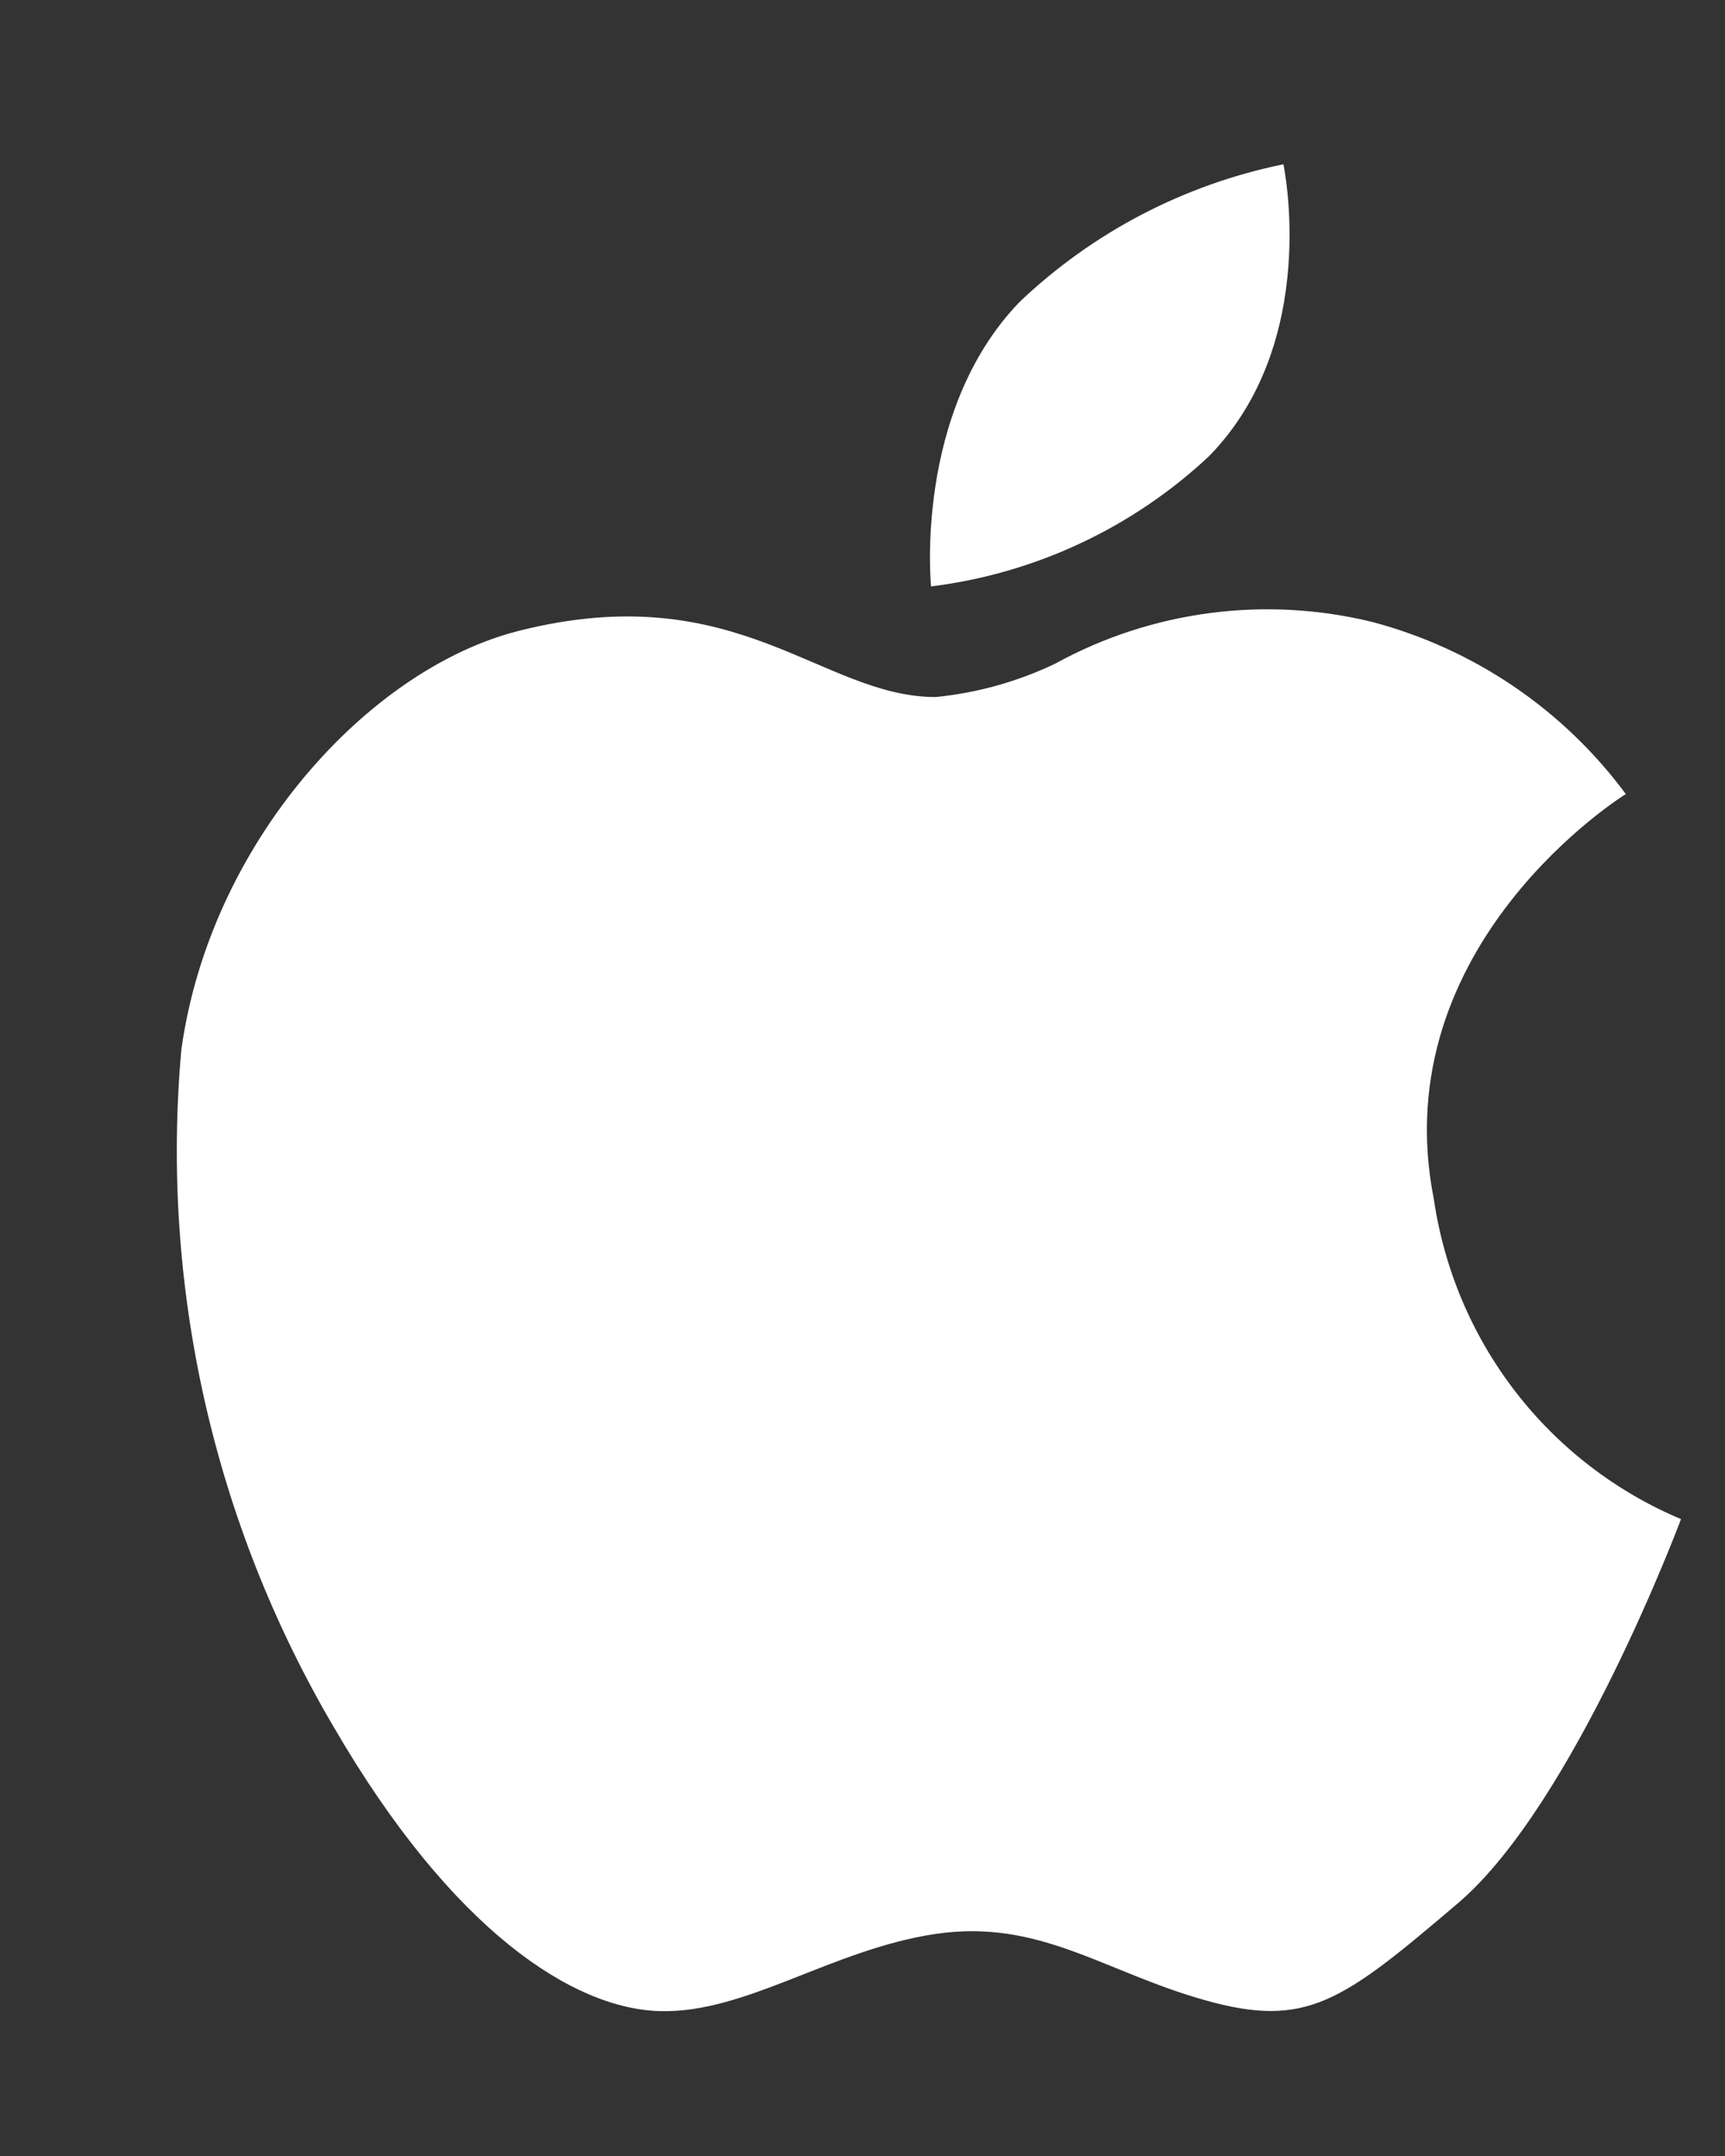 <svg width="8" height="10" viewBox="0 0 8 10" fill="none" xmlns="http://www.w3.org/2000/svg">
  <rect x="0" y="0" width="8" height="10" fill="#333333" stroke="none"/>
  <path d="M6.65 5.564C6.414 4.378 7.54 3.683 7.54 3.683C7.25 3.291 6.836 3.01 6.365 2.885C5.867 2.763 5.341 2.832 4.892 3.079C4.718 3.162 4.531 3.214 4.339 3.233C3.808 3.233 3.419 2.67 2.406 2.926C1.709 3.102 0.974 3.908 0.841 4.869C0.743 5.963 0.99 7.061 1.547 8.009C2.099 8.96 2.662 9.318 3.061 9.328C3.46 9.339 3.859 9.041 4.339 8.97C4.82 8.899 5.116 9.144 5.587 9.277C6.059 9.41 6.222 9.287 6.762 8.827C7.303 8.366 7.796 7.046 7.796 7.046C7.494 6.919 7.229 6.715 7.029 6.456C6.828 6.196 6.698 5.889 6.65 5.564Z" fill="white" />
  <path d="M5.606 2.117C6.128 1.585 5.952 0.762 5.952 0.762C5.492 0.856 5.068 1.077 4.728 1.401C4.236 1.912 4.318 2.72 4.318 2.72C4.8 2.66 5.251 2.449 5.606 2.117Z" fill="white" />
</svg>